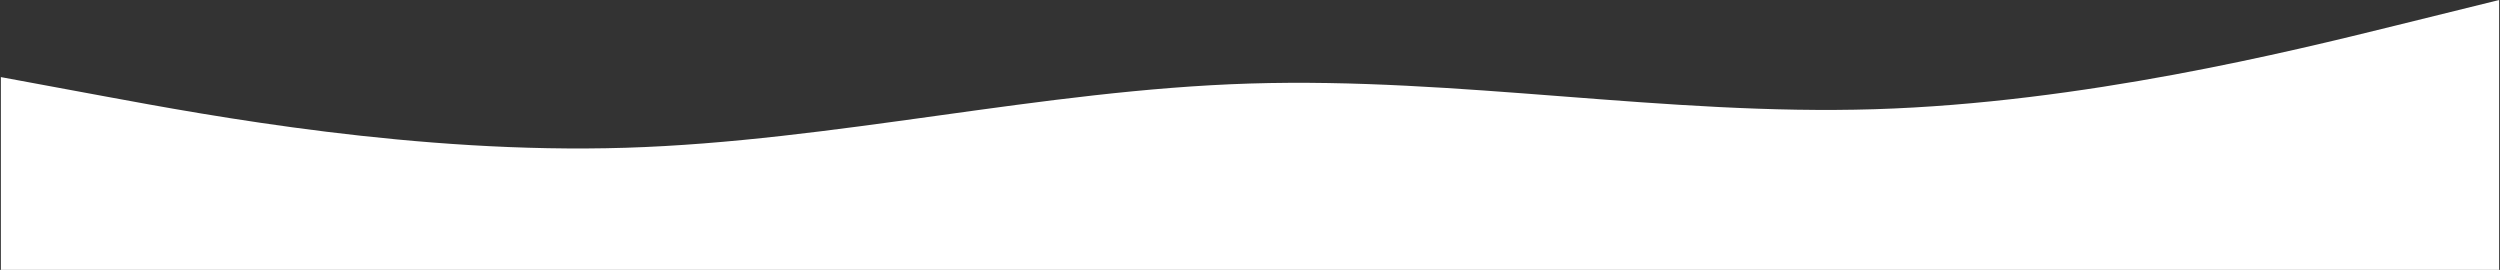 <svg width="1436" height="155" viewBox="0 0 1436 155" fill="none" xmlns="http://www.w3.org/2000/svg">
<rect x="0" y="0" width="1436" height="155" fill="#333333" stroke="none"/>
<path fill-rule="evenodd" clip-rule="evenodd" d="M1435.5 5.48363e-06L1375.71 14.762C1315.92 29.524 1196.33 59.048 1076.75 62.738C957.167 66.429 837.583 44.286 718 47.976C598.417 51.667 478.833 81.191 359.25 84.881C239.667 88.571 120.083 66.429 60.292 55.357L0.5 44.286V155H60.292C120.083 155 239.667 155 359.25 155C478.833 155 598.417 155 718 155C837.583 155 957.167 155 1076.75 155C1196.33 155 1315.92 155 1375.71 155H1435.5V5.48363e-06Z" fill="white"/>
</svg>

